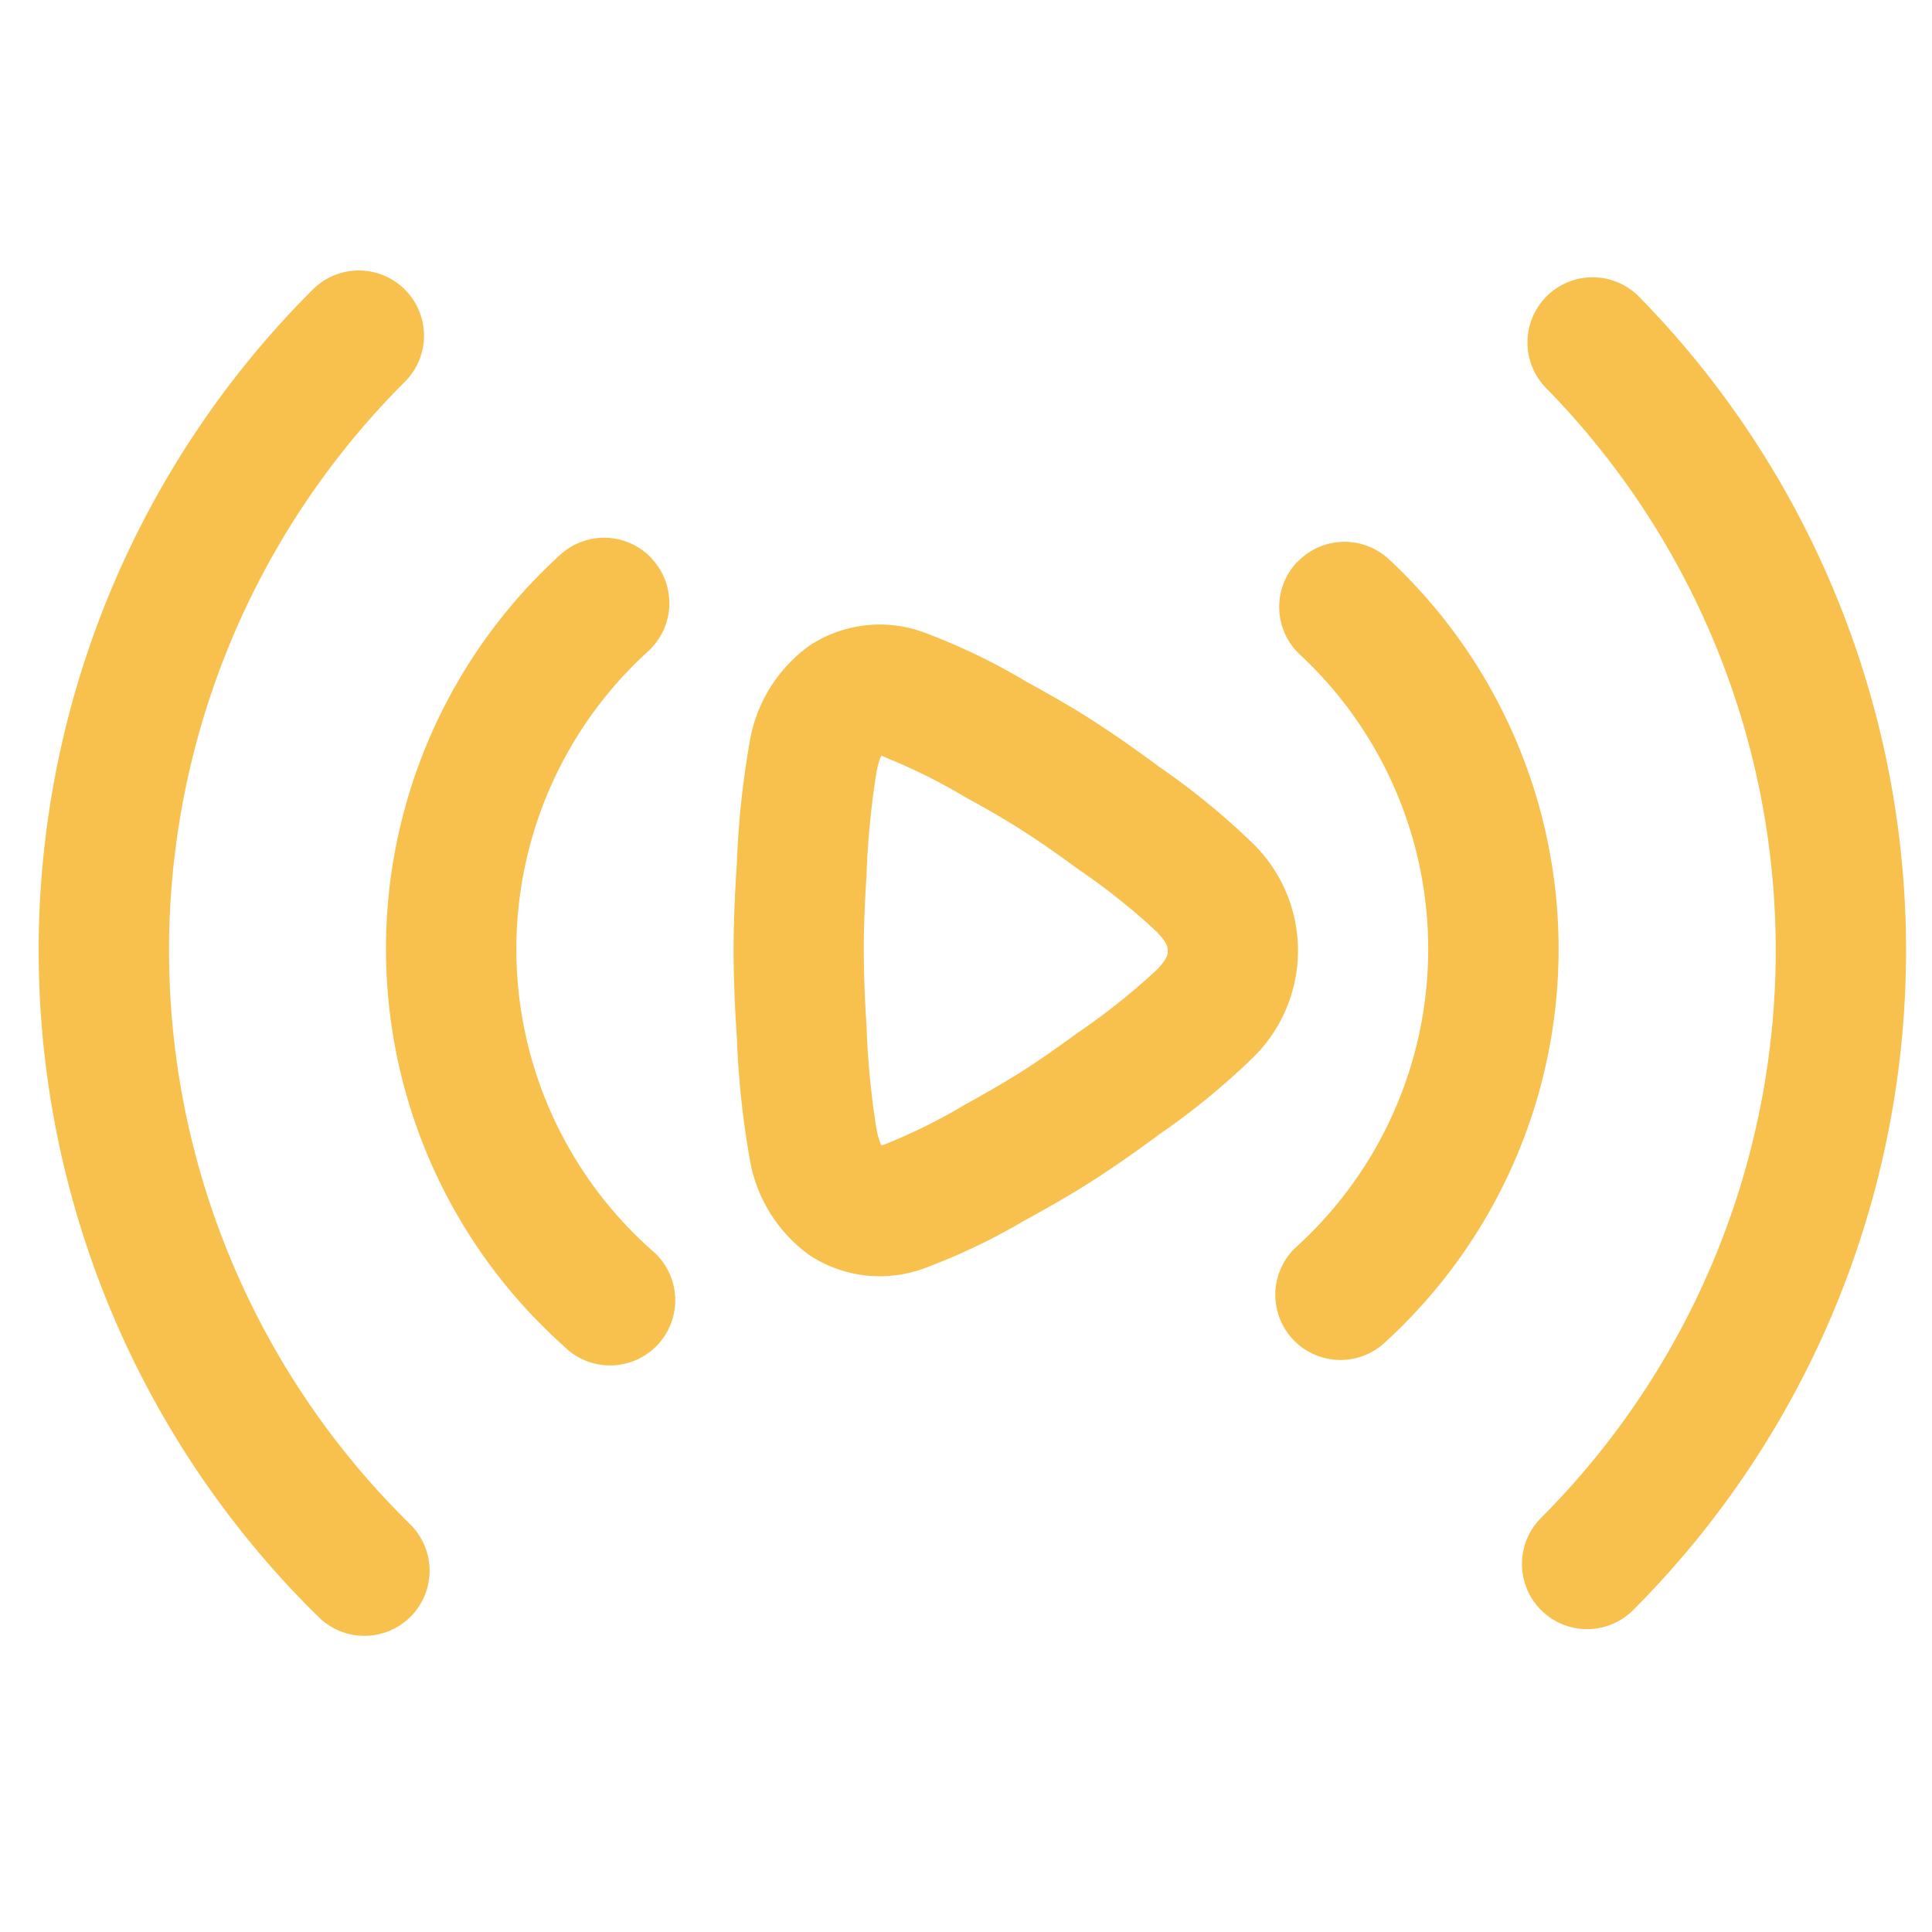 <svg xmlns="http://www.w3.org/2000/svg" xmlns:xlink="http://www.w3.org/1999/xlink" width="50" height="50" viewBox="0 0 50 50">
  <defs>
    <clipPath id="clip-icon-3">
      <rect width="50" height="50"/>
    </clipPath>
  </defs>
  <g id="icon-3" clip-path="url(#clip-icon-3)">
    <path id="play-stream-svgrepo-com" d="M10.729,4.667a1.686,1.686,0,0,1,0,2.384,20.793,20.793,0,0,0,.133,29.566A1.686,1.686,0,1,1,8.5,39.025a24.164,24.164,0,0,1-.155-34.36A1.686,1.686,0,0,1,10.729,4.667Zm29.558.163a1.686,1.686,0,0,1,2.384.024,24.164,24.164,0,0,1-.153,33.985,1.686,1.686,0,1,1-2.387-2.382,20.793,20.793,0,0,0,.132-29.242A1.686,1.686,0,0,1,40.287,4.83Zm-23.169,6.8a1.686,1.686,0,0,1-.079,2.383,10.415,10.415,0,0,0,.075,15.511A1.686,1.686,0,1,1,14.832,32a13.785,13.785,0,0,1-.1-20.455A1.686,1.686,0,0,1,17.118,11.625Zm16.71.085a1.686,1.686,0,0,1,2.384-.053,13.779,13.779,0,0,1-.1,20.233,1.686,1.686,0,1,1-2.309-2.457,10.408,10.408,0,0,0,.074-15.339A1.686,1.686,0,0,1,33.828,11.71Zm-7.082,3.063.119.065c.541.3,1.077.6,1.56.91.551.348,1.136.757,1.711,1.179l.1.076a18.749,18.749,0,0,1,2.384,1.941,3.876,3.876,0,0,1,0,5.649,18.757,18.757,0,0,1-2.384,1.941l-.1.076c-.575.422-1.16.831-1.711,1.179-.484.305-1.02.614-1.56.91l-.119.065A16.193,16.193,0,0,1,24.2,29.984a3.311,3.311,0,0,1-3-.328,3.854,3.854,0,0,1-1.554-2.53,22.682,22.682,0,0,1-.324-3.073l-.008-.117c-.048-.742-.079-1.487-.079-2.168s.031-1.426.079-2.169l.008-.117a22.68,22.68,0,0,1,.324-3.073A3.854,3.854,0,0,1,21.2,13.88a3.311,3.311,0,0,1,3-.327A16.2,16.2,0,0,1,26.745,14.774ZM23.056,16.73a1.952,1.952,0,0,0-.117.39,21.335,21.335,0,0,0-.263,2.7c-.045.7-.072,1.367-.072,1.952s.027,1.253.072,1.952a21.339,21.339,0,0,0,.263,2.7,1.955,1.955,0,0,0,.117.39c.029-.007.065-.017.107-.031a14.847,14.847,0,0,0,2.082-1.035c.5-.275.972-.547,1.377-.8.463-.292.98-.652,1.517-1.046a17.3,17.3,0,0,0,2.043-1.626c.29-.3.29-.413.289-.488v-.018c0-.074,0-.183-.289-.488a17.267,17.267,0,0,0-2.043-1.626c-.537-.394-1.054-.754-1.517-1.046-.405-.256-.876-.528-1.377-.8a14.82,14.82,0,0,0-2.082-1.036C23.121,16.747,23.085,16.737,23.056,16.73Z" transform="translate(-0.25 2.828)" fill="#f8c04d" fill-rule="evenodd"/>
  </g>
</svg>

